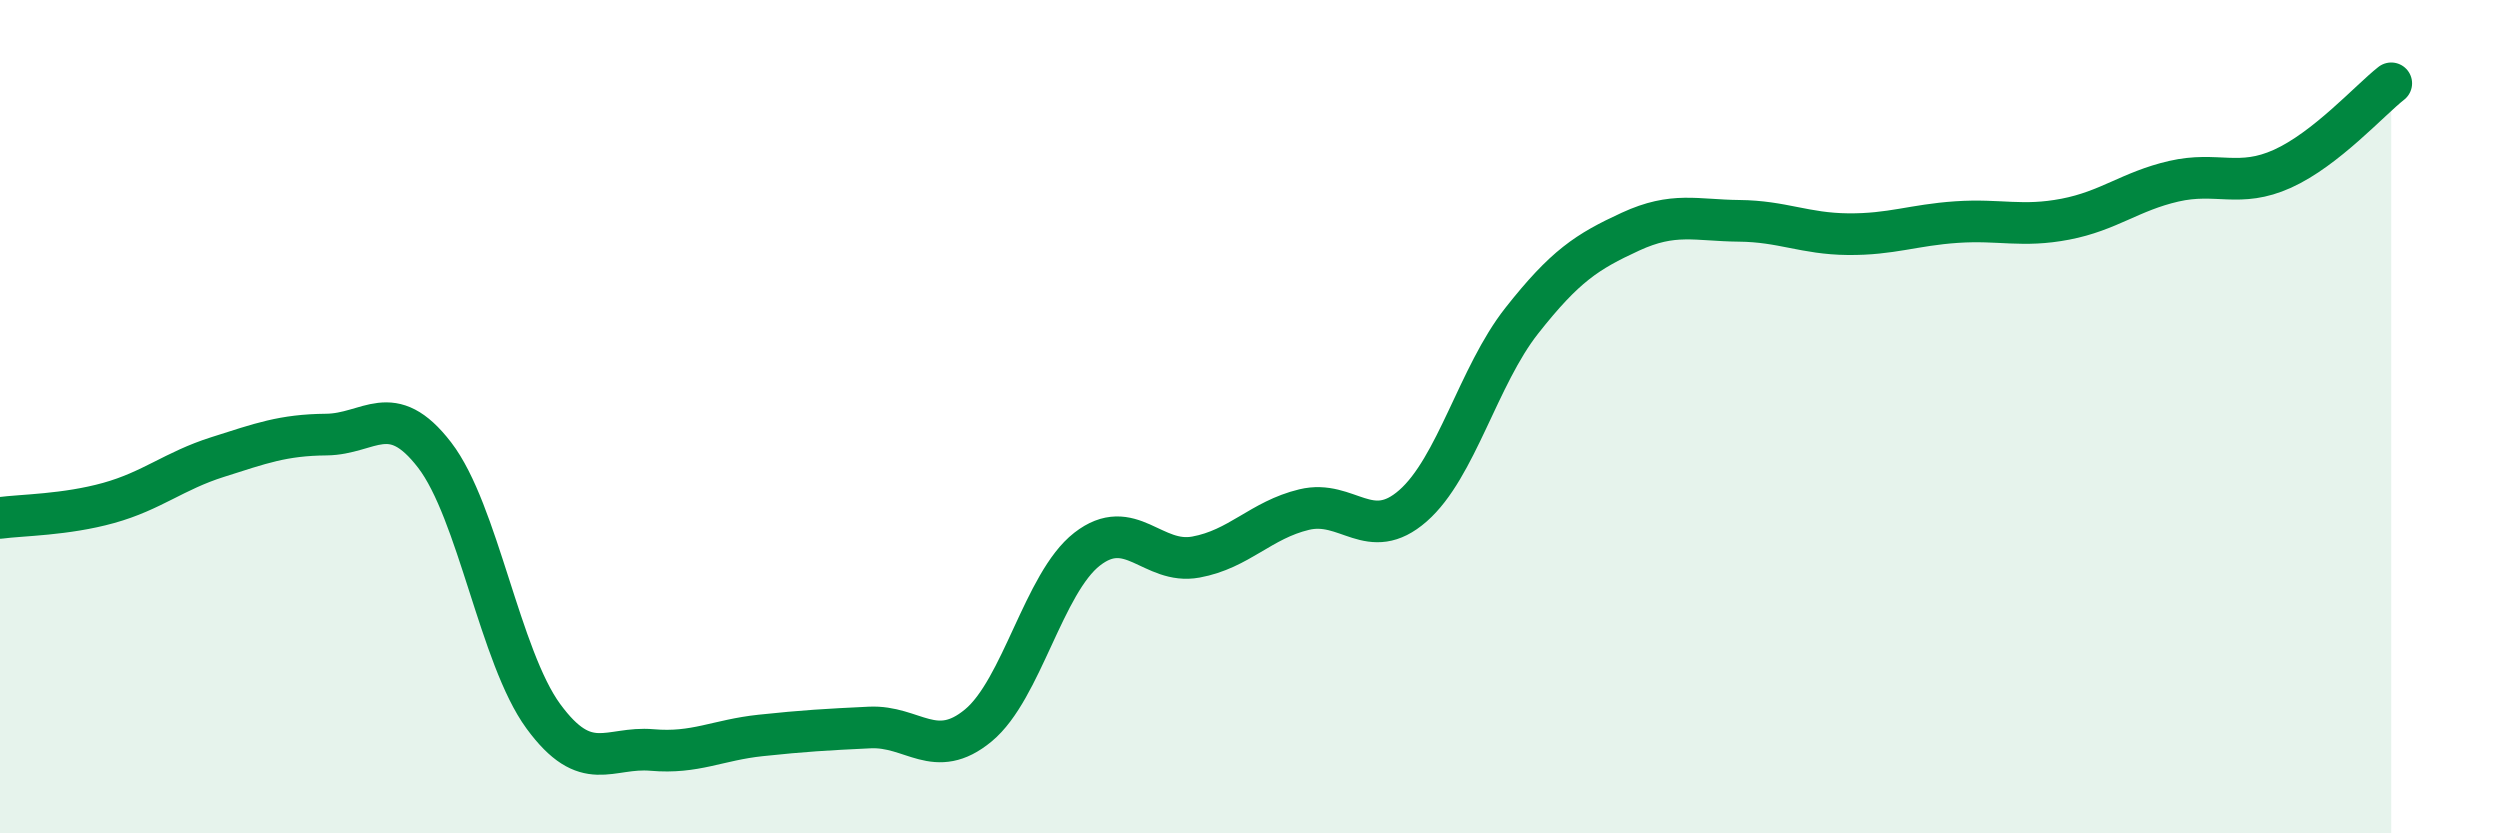 
    <svg width="60" height="20" viewBox="0 0 60 20" xmlns="http://www.w3.org/2000/svg">
      <path
        d="M 0,12.43 C 0.52,12.36 1.57,12.36 2.61,12.07 C 3.65,11.78 4.18,11.3 5.22,10.97 C 6.26,10.64 6.79,10.44 7.83,10.43 C 8.87,10.42 9.39,9.57 10.43,10.92 C 11.47,12.27 12,15.77 13.04,17.19 C 14.08,18.61 14.61,17.91 15.65,18 C 16.69,18.09 17.22,17.76 18.26,17.65 C 19.3,17.54 19.83,17.51 20.87,17.46 C 21.91,17.41 22.44,18.27 23.48,17.41 C 24.52,16.55 25.05,13.99 26.09,13.18 C 27.13,12.37 27.66,13.56 28.7,13.37 C 29.74,13.18 30.26,12.48 31.3,12.23 C 32.34,11.98 32.87,13.05 33.91,12.14 C 34.95,11.23 35.48,9.02 36.52,7.7 C 37.56,6.38 38.09,6.04 39.13,5.56 C 40.17,5.08 40.7,5.29 41.74,5.3 C 42.78,5.31 43.31,5.61 44.35,5.62 C 45.39,5.63 45.92,5.4 46.96,5.33 C 48,5.26 48.53,5.46 49.57,5.26 C 50.61,5.06 51.13,4.59 52.17,4.35 C 53.21,4.11 53.74,4.52 54.78,4.05 C 55.82,3.58 56.87,2.41 57.39,2L57.39 20L0 20Z"
        fill="#008740"
        opacity="0.1"
        stroke-linecap="round"
        stroke-linejoin="round"
      />
      <path
        d="M 0,12.43 C 0.52,12.36 1.57,12.36 2.61,12.07 C 3.65,11.78 4.18,11.3 5.22,10.97 C 6.26,10.64 6.79,10.44 7.83,10.43 C 8.87,10.42 9.39,9.57 10.43,10.92 C 11.47,12.27 12,15.77 13.04,17.19 C 14.08,18.61 14.61,17.91 15.65,18 C 16.69,18.09 17.22,17.76 18.26,17.65 C 19.3,17.54 19.83,17.51 20.87,17.46 C 21.91,17.41 22.44,18.27 23.48,17.41 C 24.52,16.55 25.05,13.99 26.09,13.18 C 27.13,12.37 27.66,13.56 28.7,13.37 C 29.74,13.18 30.26,12.48 31.3,12.23 C 32.34,11.98 32.87,13.05 33.91,12.14 C 34.95,11.23 35.48,9.02 36.52,7.7 C 37.56,6.38 38.09,6.04 39.13,5.56 C 40.17,5.08 40.7,5.29 41.74,5.3 C 42.78,5.31 43.31,5.61 44.35,5.62 C 45.39,5.63 45.92,5.4 46.96,5.33 C 48,5.26 48.53,5.46 49.57,5.26 C 50.61,5.06 51.13,4.59 52.17,4.35 C 53.21,4.11 53.74,4.52 54.78,4.05 C 55.82,3.58 56.87,2.41 57.39,2"
        stroke="#008740"
        stroke-width="1"
        fill="none"
        stroke-linecap="round"
        stroke-linejoin="round"
      />
    </svg>
  